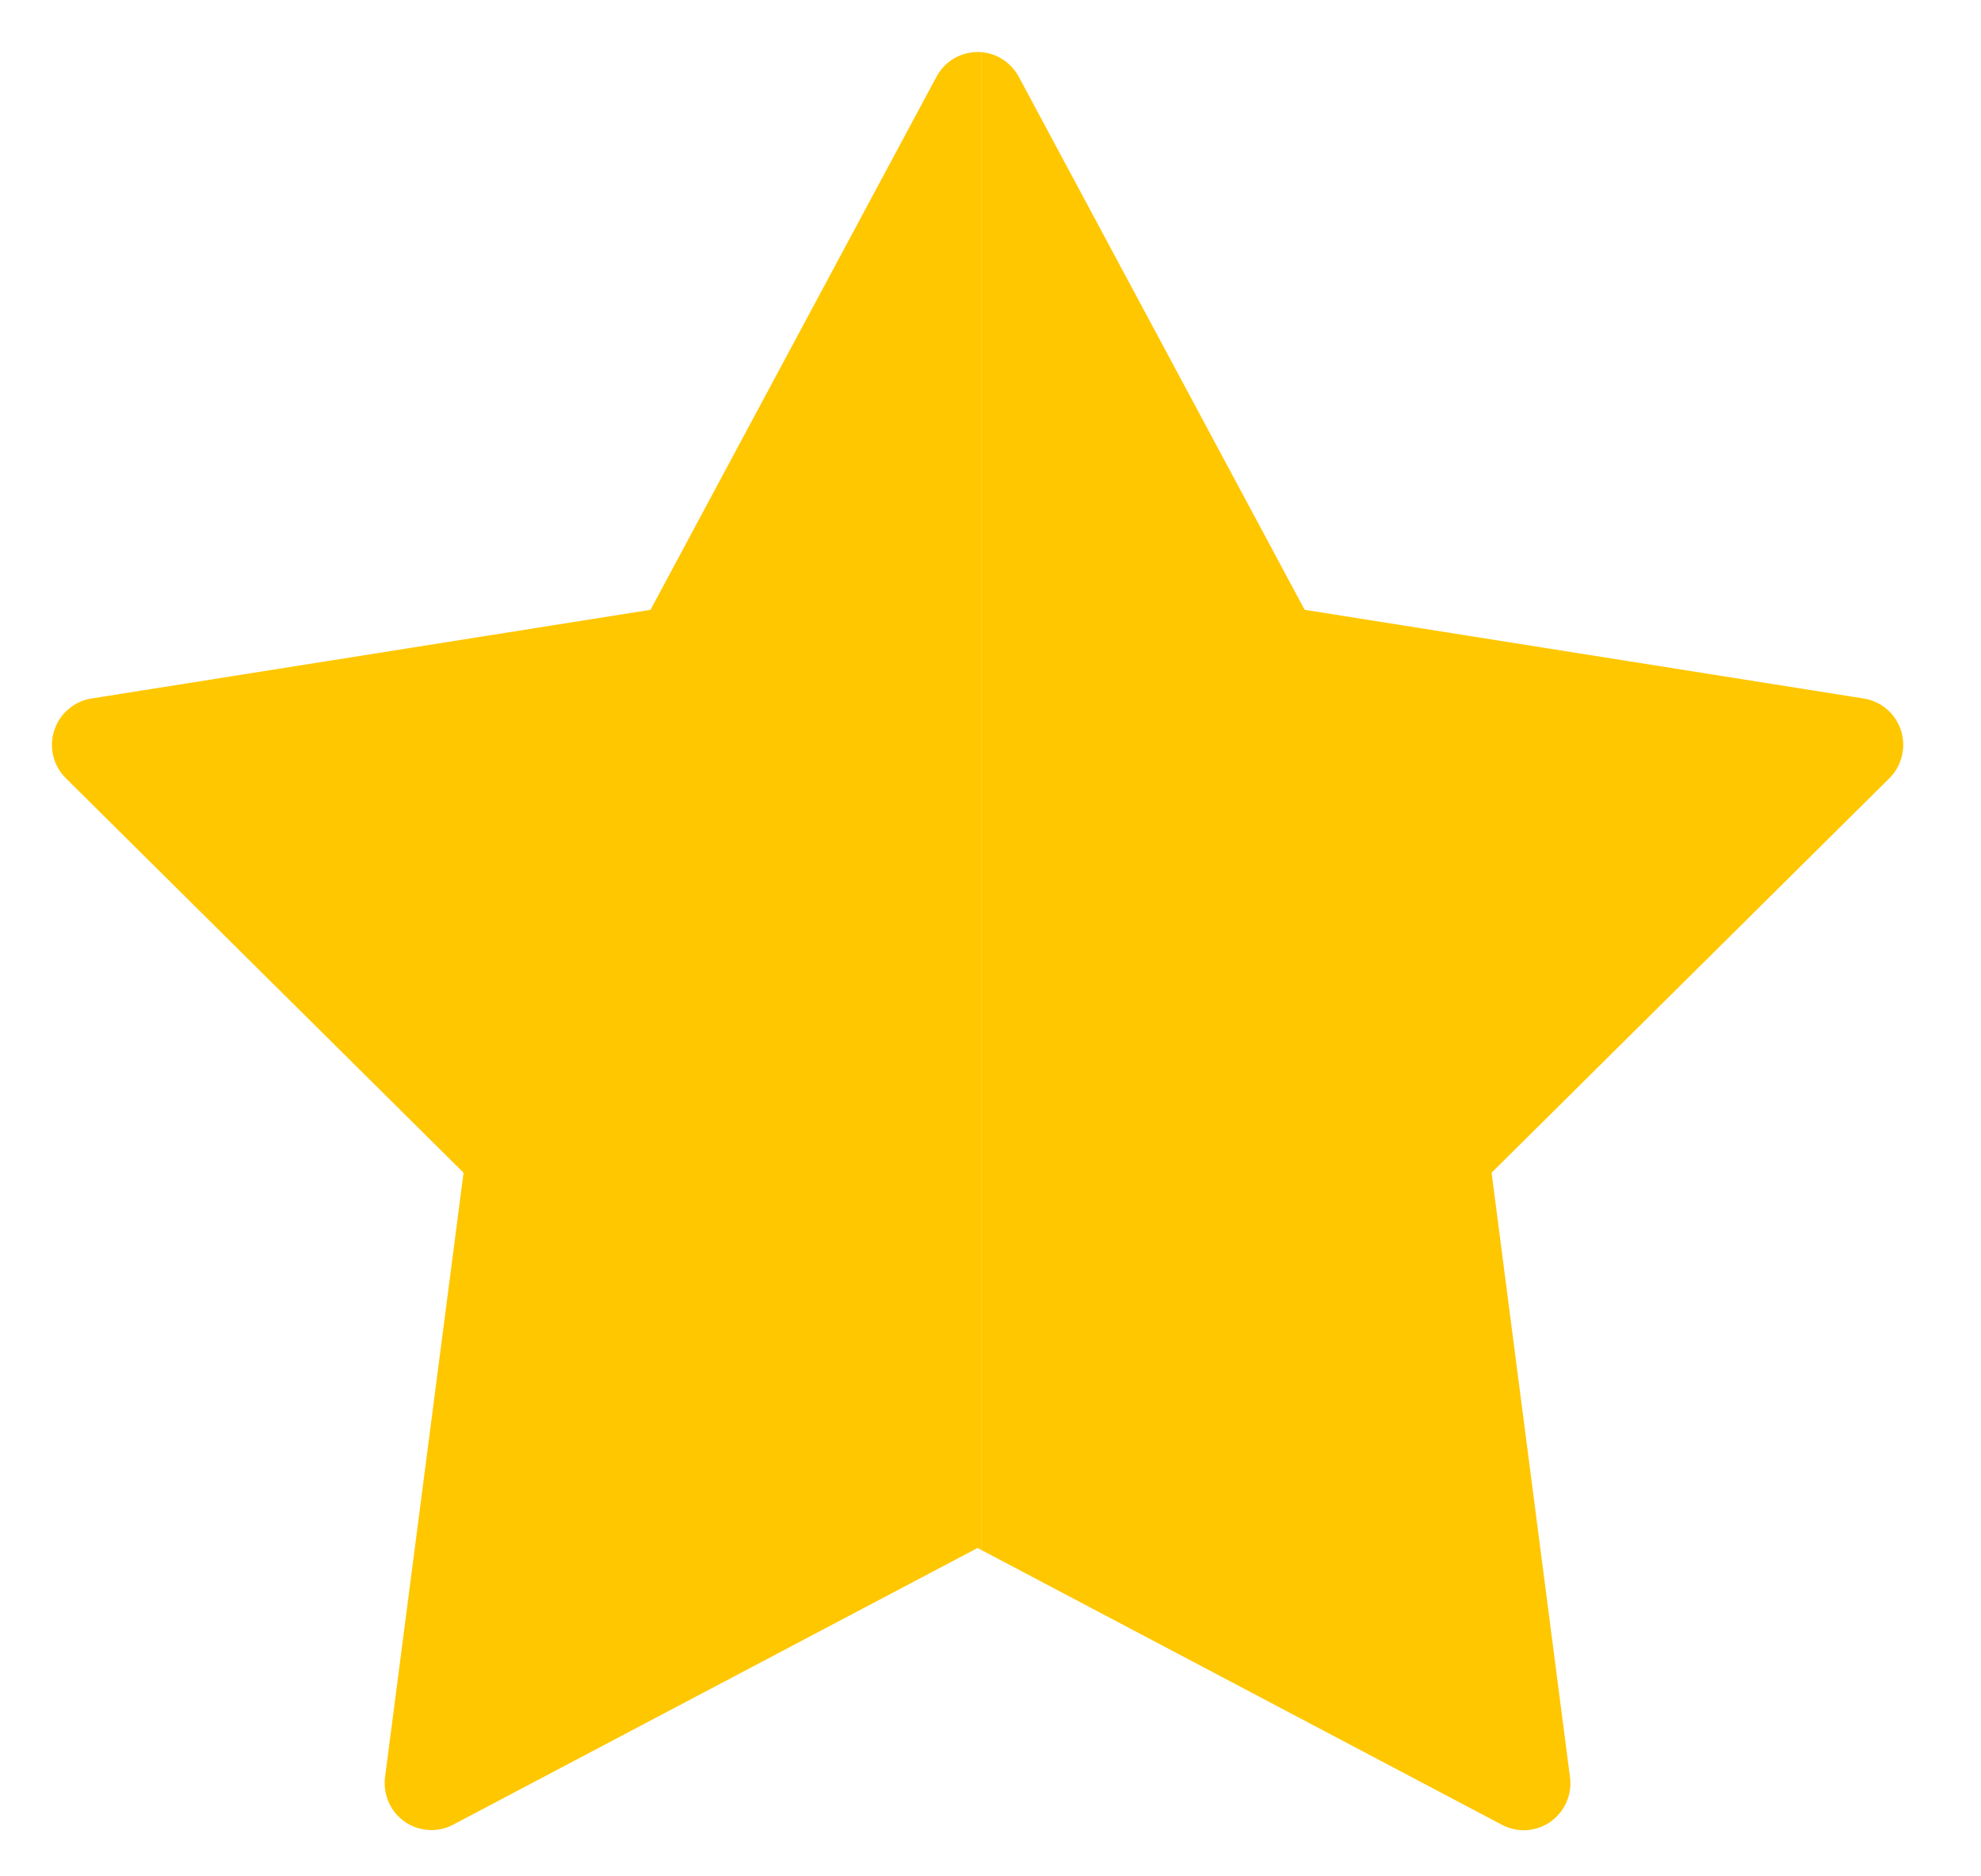 <svg width="19" height="18" viewBox="0 0 19 18" fill="none" xmlns="http://www.w3.org/2000/svg">
<g clip-path="url(#clip0_2710_4272)">
<path fill-rule="evenodd" clip-rule="evenodd" d="M9.514 0.521C9.509 0.519 9.504 0.518 9.5 0.516L9.517 0.523L9.513 0.521H9.514ZM9.452 0.506C9.447 0.505 9.442 0.504 9.437 0.503L9.452 0.506ZM9.376 14.85L4.345 17.505C4.273 17.543 4.191 17.561 4.109 17.555C4.027 17.55 3.949 17.523 3.881 17.476C3.814 17.428 3.761 17.364 3.728 17.289C3.695 17.213 3.683 17.13 3.693 17.049L4.446 11.25L0.632 7.466C0.573 7.408 0.531 7.334 0.511 7.253C0.491 7.172 0.494 7.087 0.52 7.008C0.545 6.929 0.592 6.858 0.655 6.804C0.718 6.75 0.794 6.714 0.876 6.701L6.239 5.85L8.982 0.736C9.023 0.659 9.085 0.596 9.161 0.554C9.237 0.513 9.323 0.494 9.41 0.5V14.868L9.376 14.85Z" fill="#FFC700"/>
<path fill-rule="evenodd" clip-rule="evenodd" d="M9.589 0.553C9.666 0.595 9.729 0.659 9.771 0.736L12.513 5.85L17.876 6.701C17.958 6.714 18.035 6.75 18.098 6.804C18.161 6.858 18.207 6.929 18.233 7.008C18.258 7.088 18.261 7.172 18.241 7.253C18.221 7.334 18.18 7.408 18.121 7.466L14.306 11.25L15.058 17.049C15.069 17.131 15.057 17.214 15.024 17.289C14.991 17.364 14.938 17.429 14.87 17.477C14.803 17.524 14.724 17.551 14.642 17.557C14.56 17.562 14.479 17.544 14.406 17.506L9.41 14.868V0.5C9.473 0.505 9.534 0.523 9.589 0.553Z" fill="#FFC700"/>
</g>
<defs>
<clipPath id="clip0_2710_4272">
<rect width="18.82" height="18" fill="white"/>
</clipPath>
</defs>
</svg>
